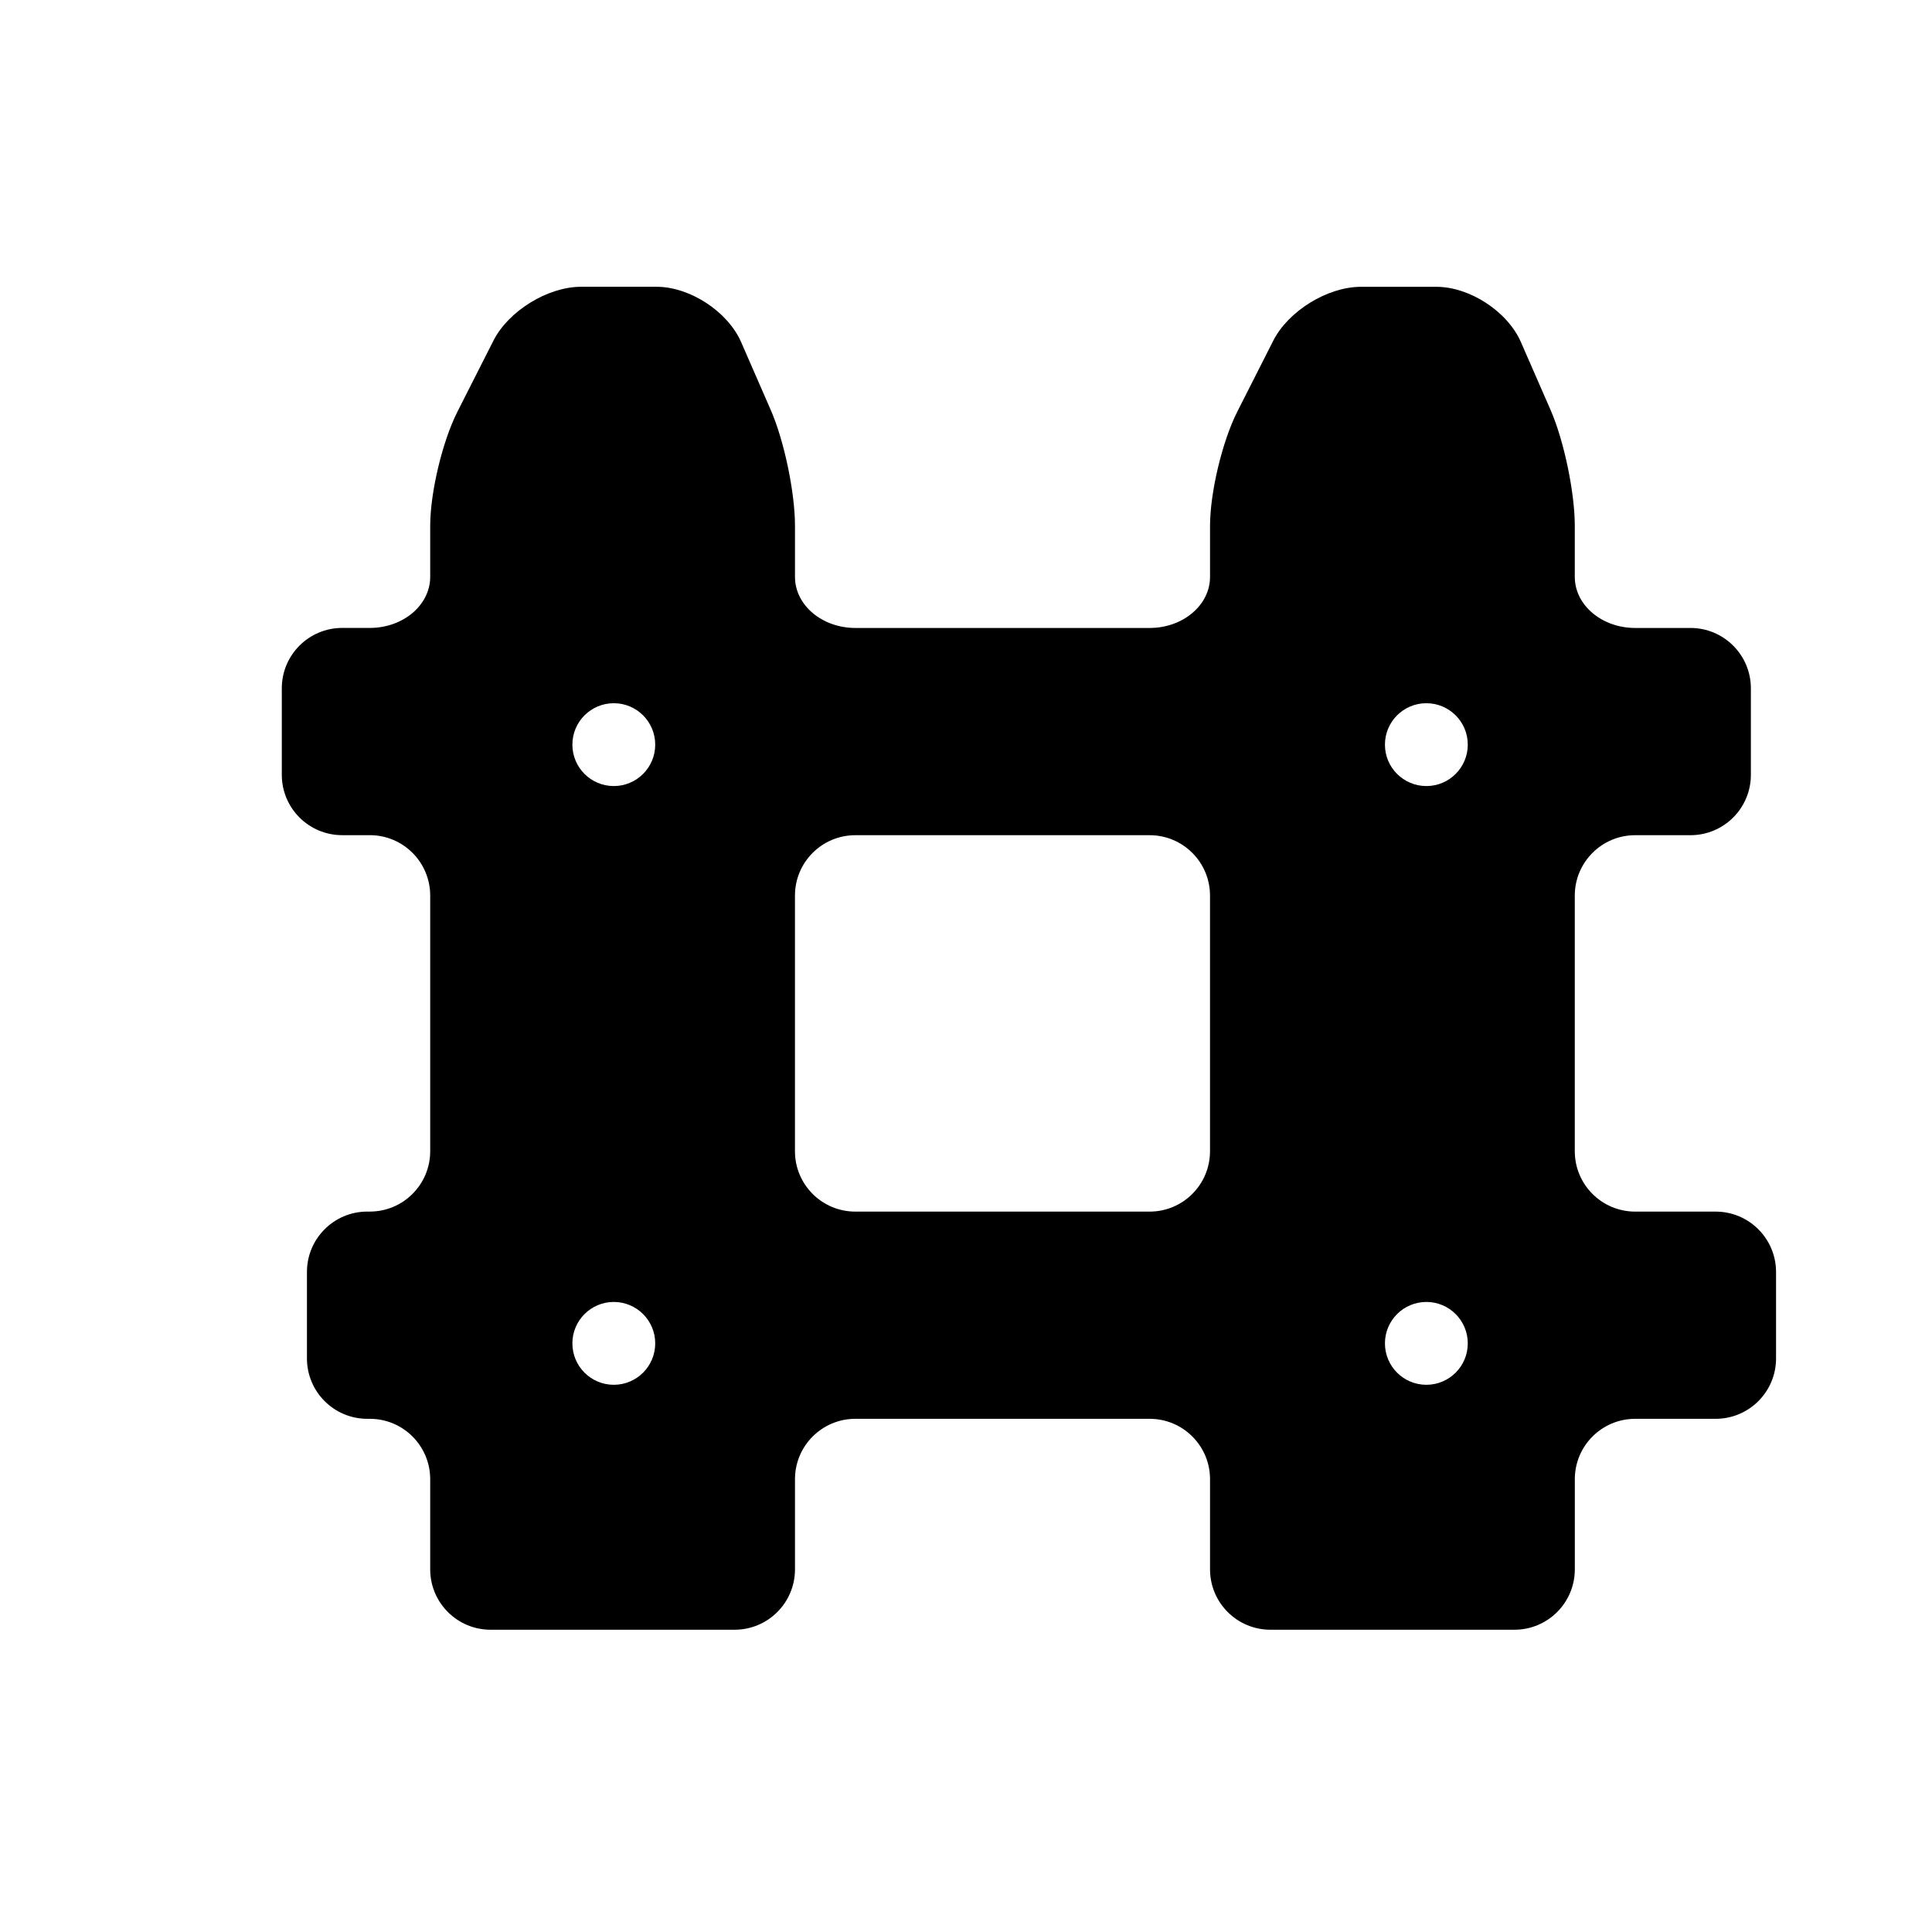 <?xml version="1.0" encoding="utf-8"?>
<!-- Generator: Adobe Illustrator 17.0.0, SVG Export Plug-In . SVG Version: 6.00 Build 0)  -->
<!DOCTYPE svg PUBLIC "-//W3C//DTD SVG 1.1//EN" "http://www.w3.org/Graphics/SVG/1.1/DTD/svg11.dtd">
<svg version="1.1" id="Capa_1" xmlns="http://www.w3.org/2000/svg" xmlns:xlink="http://www.w3.org/1999/xlink" x="0px" y="0px"
	 width="64px" height="64px" viewBox="0 0 64 64" enable-background="new 0 0 64 64" xml:space="preserve">
<path d="M56.833,40.136h-2.666c-1.105,0-2-0.896-2-2v-8.469c0-1.104,0.895-2,2-2H56c1.104,0,2-0.896,2-2v-2.865c0-1.104-0.896-2-2-2
	h-1.833c-1.105,0-2-0.758-2-1.692v-1.691c0-1.104-0.358-2.82-0.8-3.833l-0.984-2.252c-0.441-1.013-1.695-1.833-2.8-1.833h-2.5
	c-1.105,0-2.405,0.799-2.904,1.784l-1.191,2.35c-0.499,0.985-0.904,2.68-0.904,3.784c0,0,0,0.758,0,1.691
	c0,0.934-0.896,1.692-2,1.692h-9.749c-1.105,0-2-0.758-2-1.692v-1.691c0-1.104-0.358-2.82-0.801-3.833l-0.982-2.252
	C24.108,10.32,22.854,9.5,21.75,9.5h-2.5c-1.105,0-2.405,0.799-2.904,1.784l-1.191,2.35c-0.499,0.985-0.904,2.68-0.904,3.784
	c0,0,0,0.758,0,1.691c0,0.934-0.896,1.692-2,1.692h-0.916c-1.105,0-2,0.896-2,2v2.865c0,1.104,0.895,2,2,2h0.916
	c1.104,0,2,0.896,2,2v8.469c0,1.104-0.896,2-2,2h-0.083c-1.105,0-2,0.896-2,2v2.865c0,1.104,0.895,2,2,2h0.083c1.104,0,2,0.896,2,2
	v2.987c0,1.104,0.895,2,2,2h8.084c1.104,0,2-0.896,2-2v-2.987c0-1.104,0.895-2,2-2h9.749c1.104,0,2,0.896,2,2v2.987
	c0,1.104,0.895,2,2,2h8.084c1.104,0,2-0.896,2-2v-2.987c0-1.104,0.895-2,2-2h2.666c1.104,0,2-0.896,2-2v-2.865
	C58.833,41.031,57.937,40.136,56.833,40.136z M20.333,45.873c-0.758,0-1.372-0.614-1.372-1.372s0.614-1.372,1.372-1.372
	c0.758,0,1.372,0.614,1.372,1.372S21.091,45.873,20.333,45.873z M20.333,26.039c-0.758,0-1.372-0.614-1.372-1.372
	c0-0.758,0.614-1.372,1.372-1.372c0.758,0,1.372,0.614,1.372,1.372C21.705,25.425,21.091,26.039,20.333,26.039z M40.083,38.136
	c0,1.104-0.896,2-2,2h-9.749c-1.105,0-2-0.896-2-2v-8.469c0-1.104,0.895-2,2-2h9.749c1.104,0,2,0.896,2,2V38.136z M47.25,45.873
	c-0.758,0-1.372-0.614-1.372-1.372s0.614-1.372,1.372-1.372c0.758,0,1.372,0.614,1.372,1.372S48.008,45.873,47.25,45.873z
	 M47.25,26.039c-0.758,0-1.372-0.614-1.372-1.372c0-0.758,0.614-1.372,1.372-1.372c0.758,0,1.372,0.614,1.372,1.372
	C48.622,25.425,48.008,26.039,47.25,26.039z"/>
</svg>
